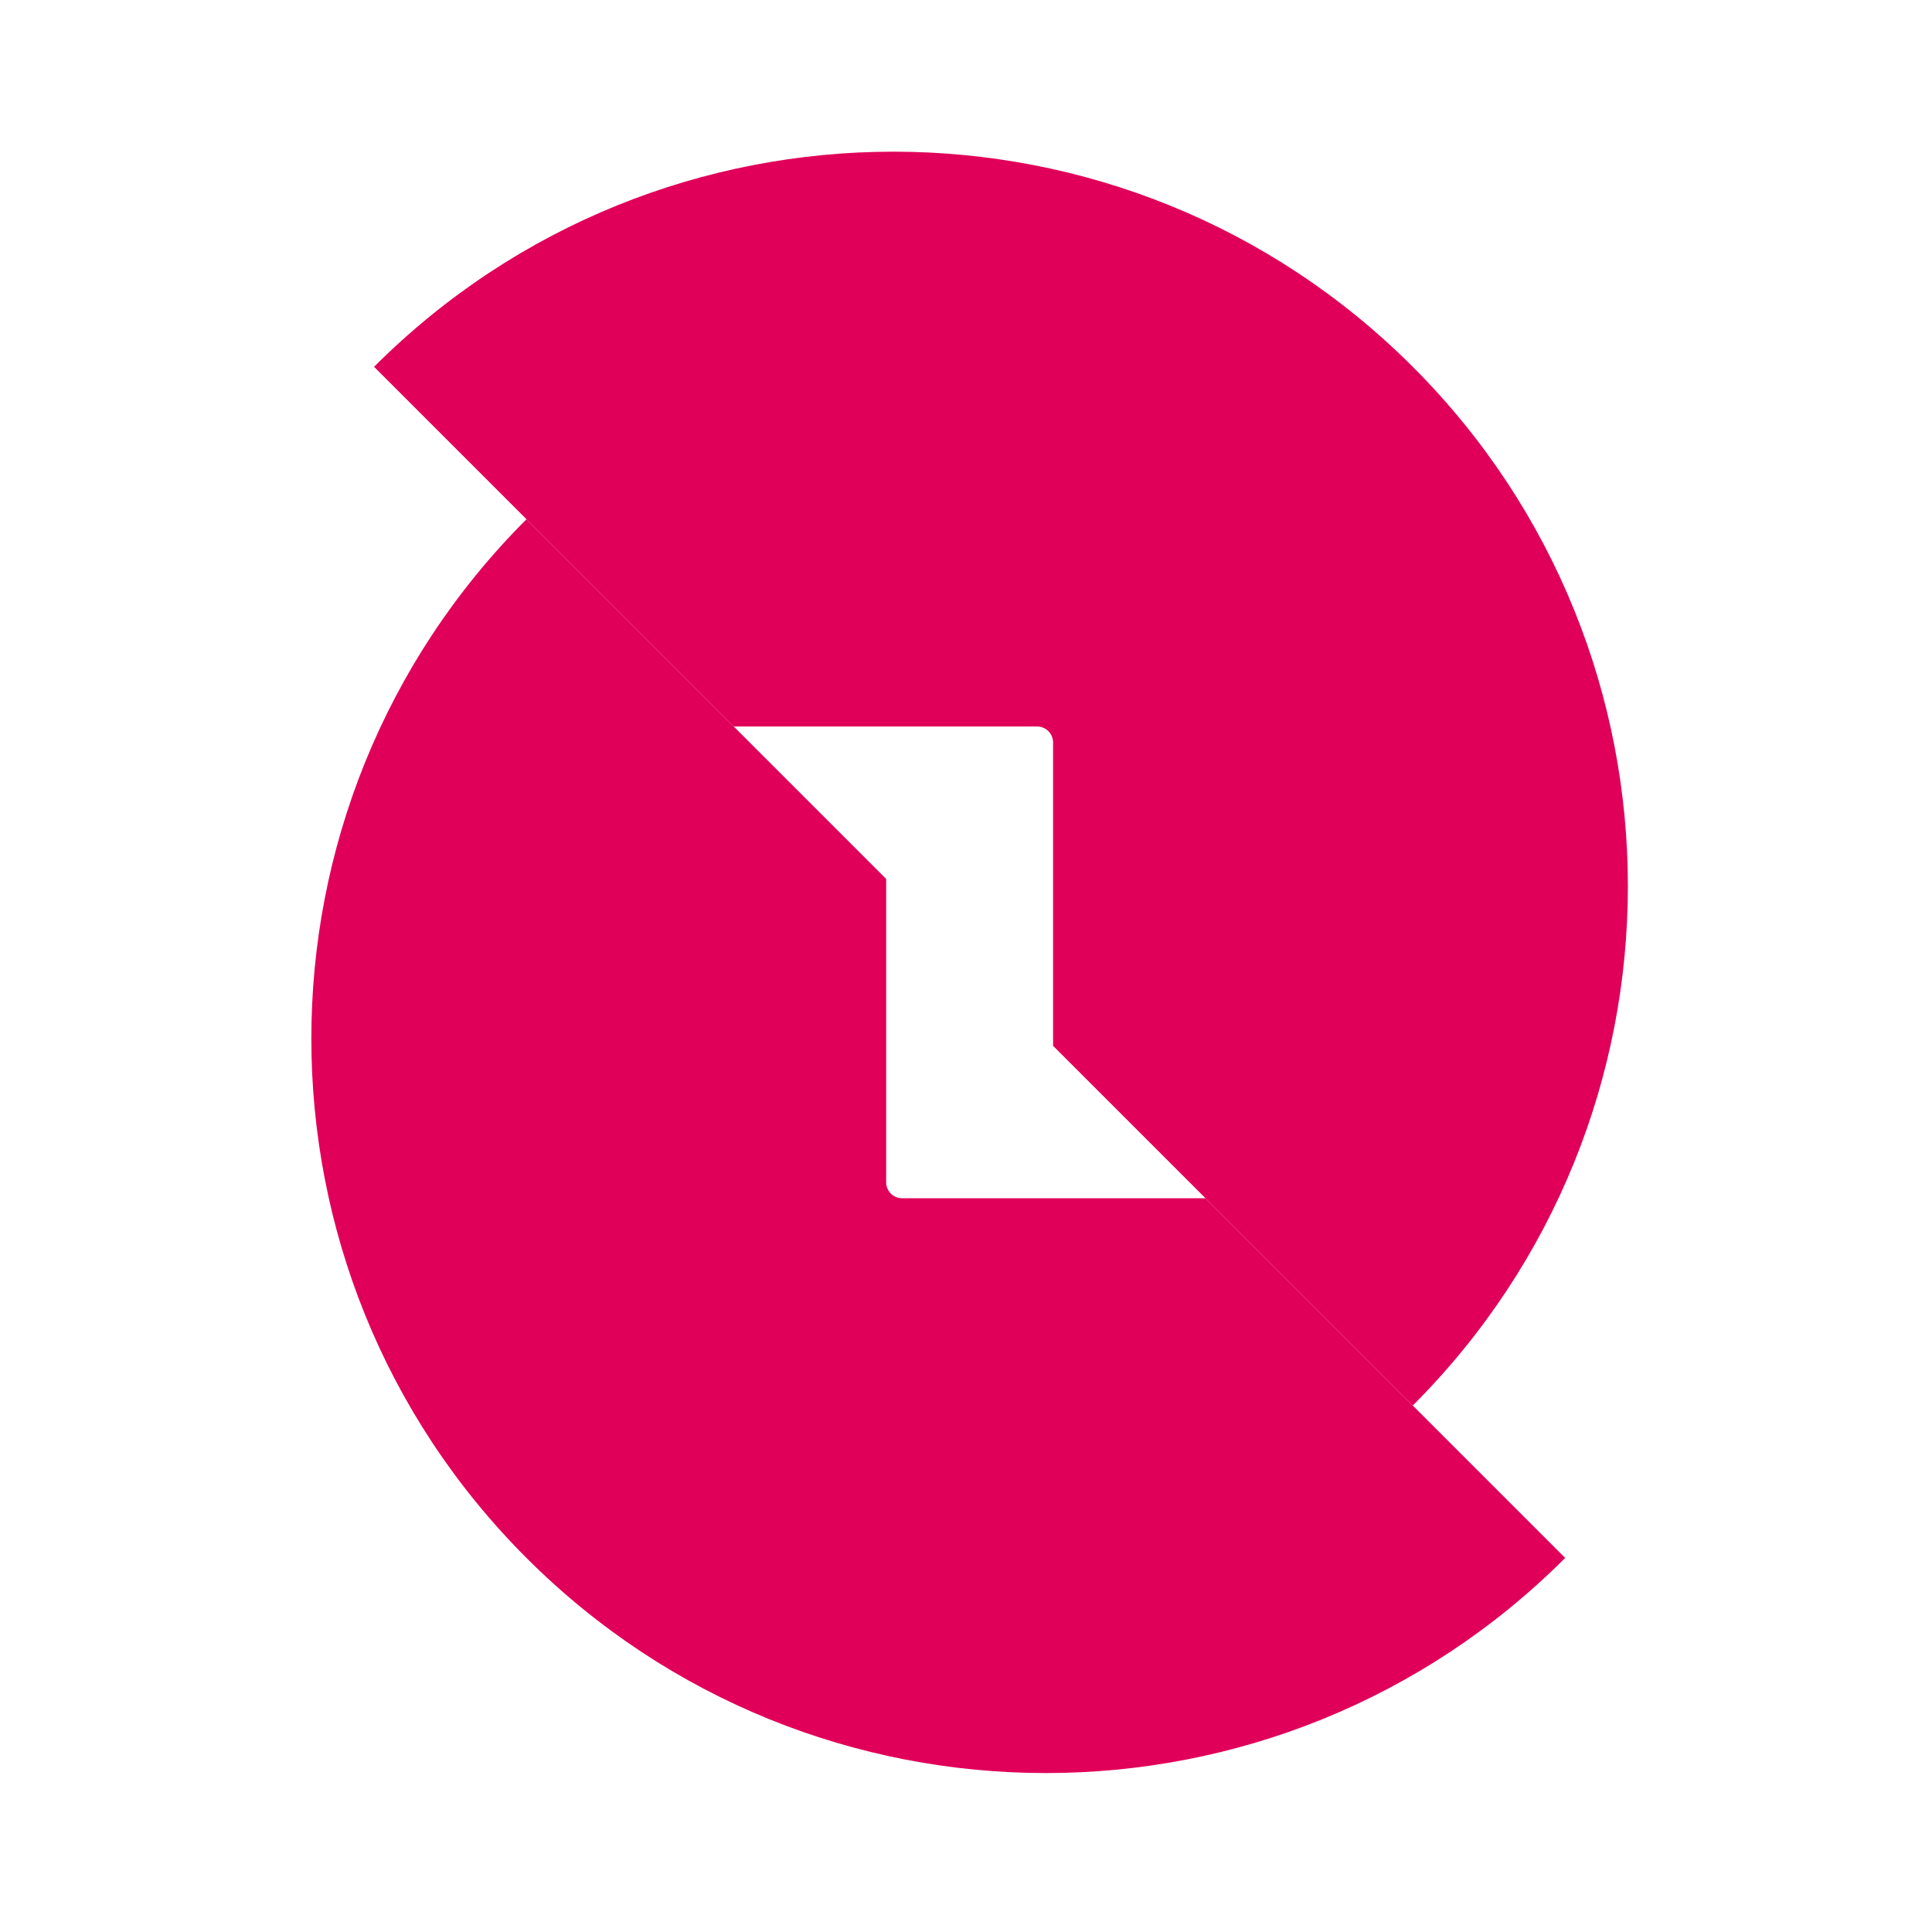 <svg width="140" height="140" viewBox="0 0 140 140" fill="none" xmlns="http://www.w3.org/2000/svg">
<path fill-rule="evenodd" clip-rule="evenodd" d="M102.375 101.849C123.159 81.064 123.159 47.365 102.375 26.58C81.589 5.795 47.89 5.795 27.105 26.58L53.17 52.645H75.153C75.792 52.645 76.31 53.163 76.31 53.802V75.785L102.375 101.849Z" fill="#E10059"/>
<path fill-rule="evenodd" clip-rule="evenodd" d="M38.15 37.626C17.365 58.41 17.365 92.109 38.15 112.894C58.935 133.679 92.634 133.679 113.419 112.894L87.355 86.83H65.372C64.732 86.83 64.215 86.312 64.215 85.673V63.69L38.15 37.626Z" fill="#E10059"/>
</svg>
